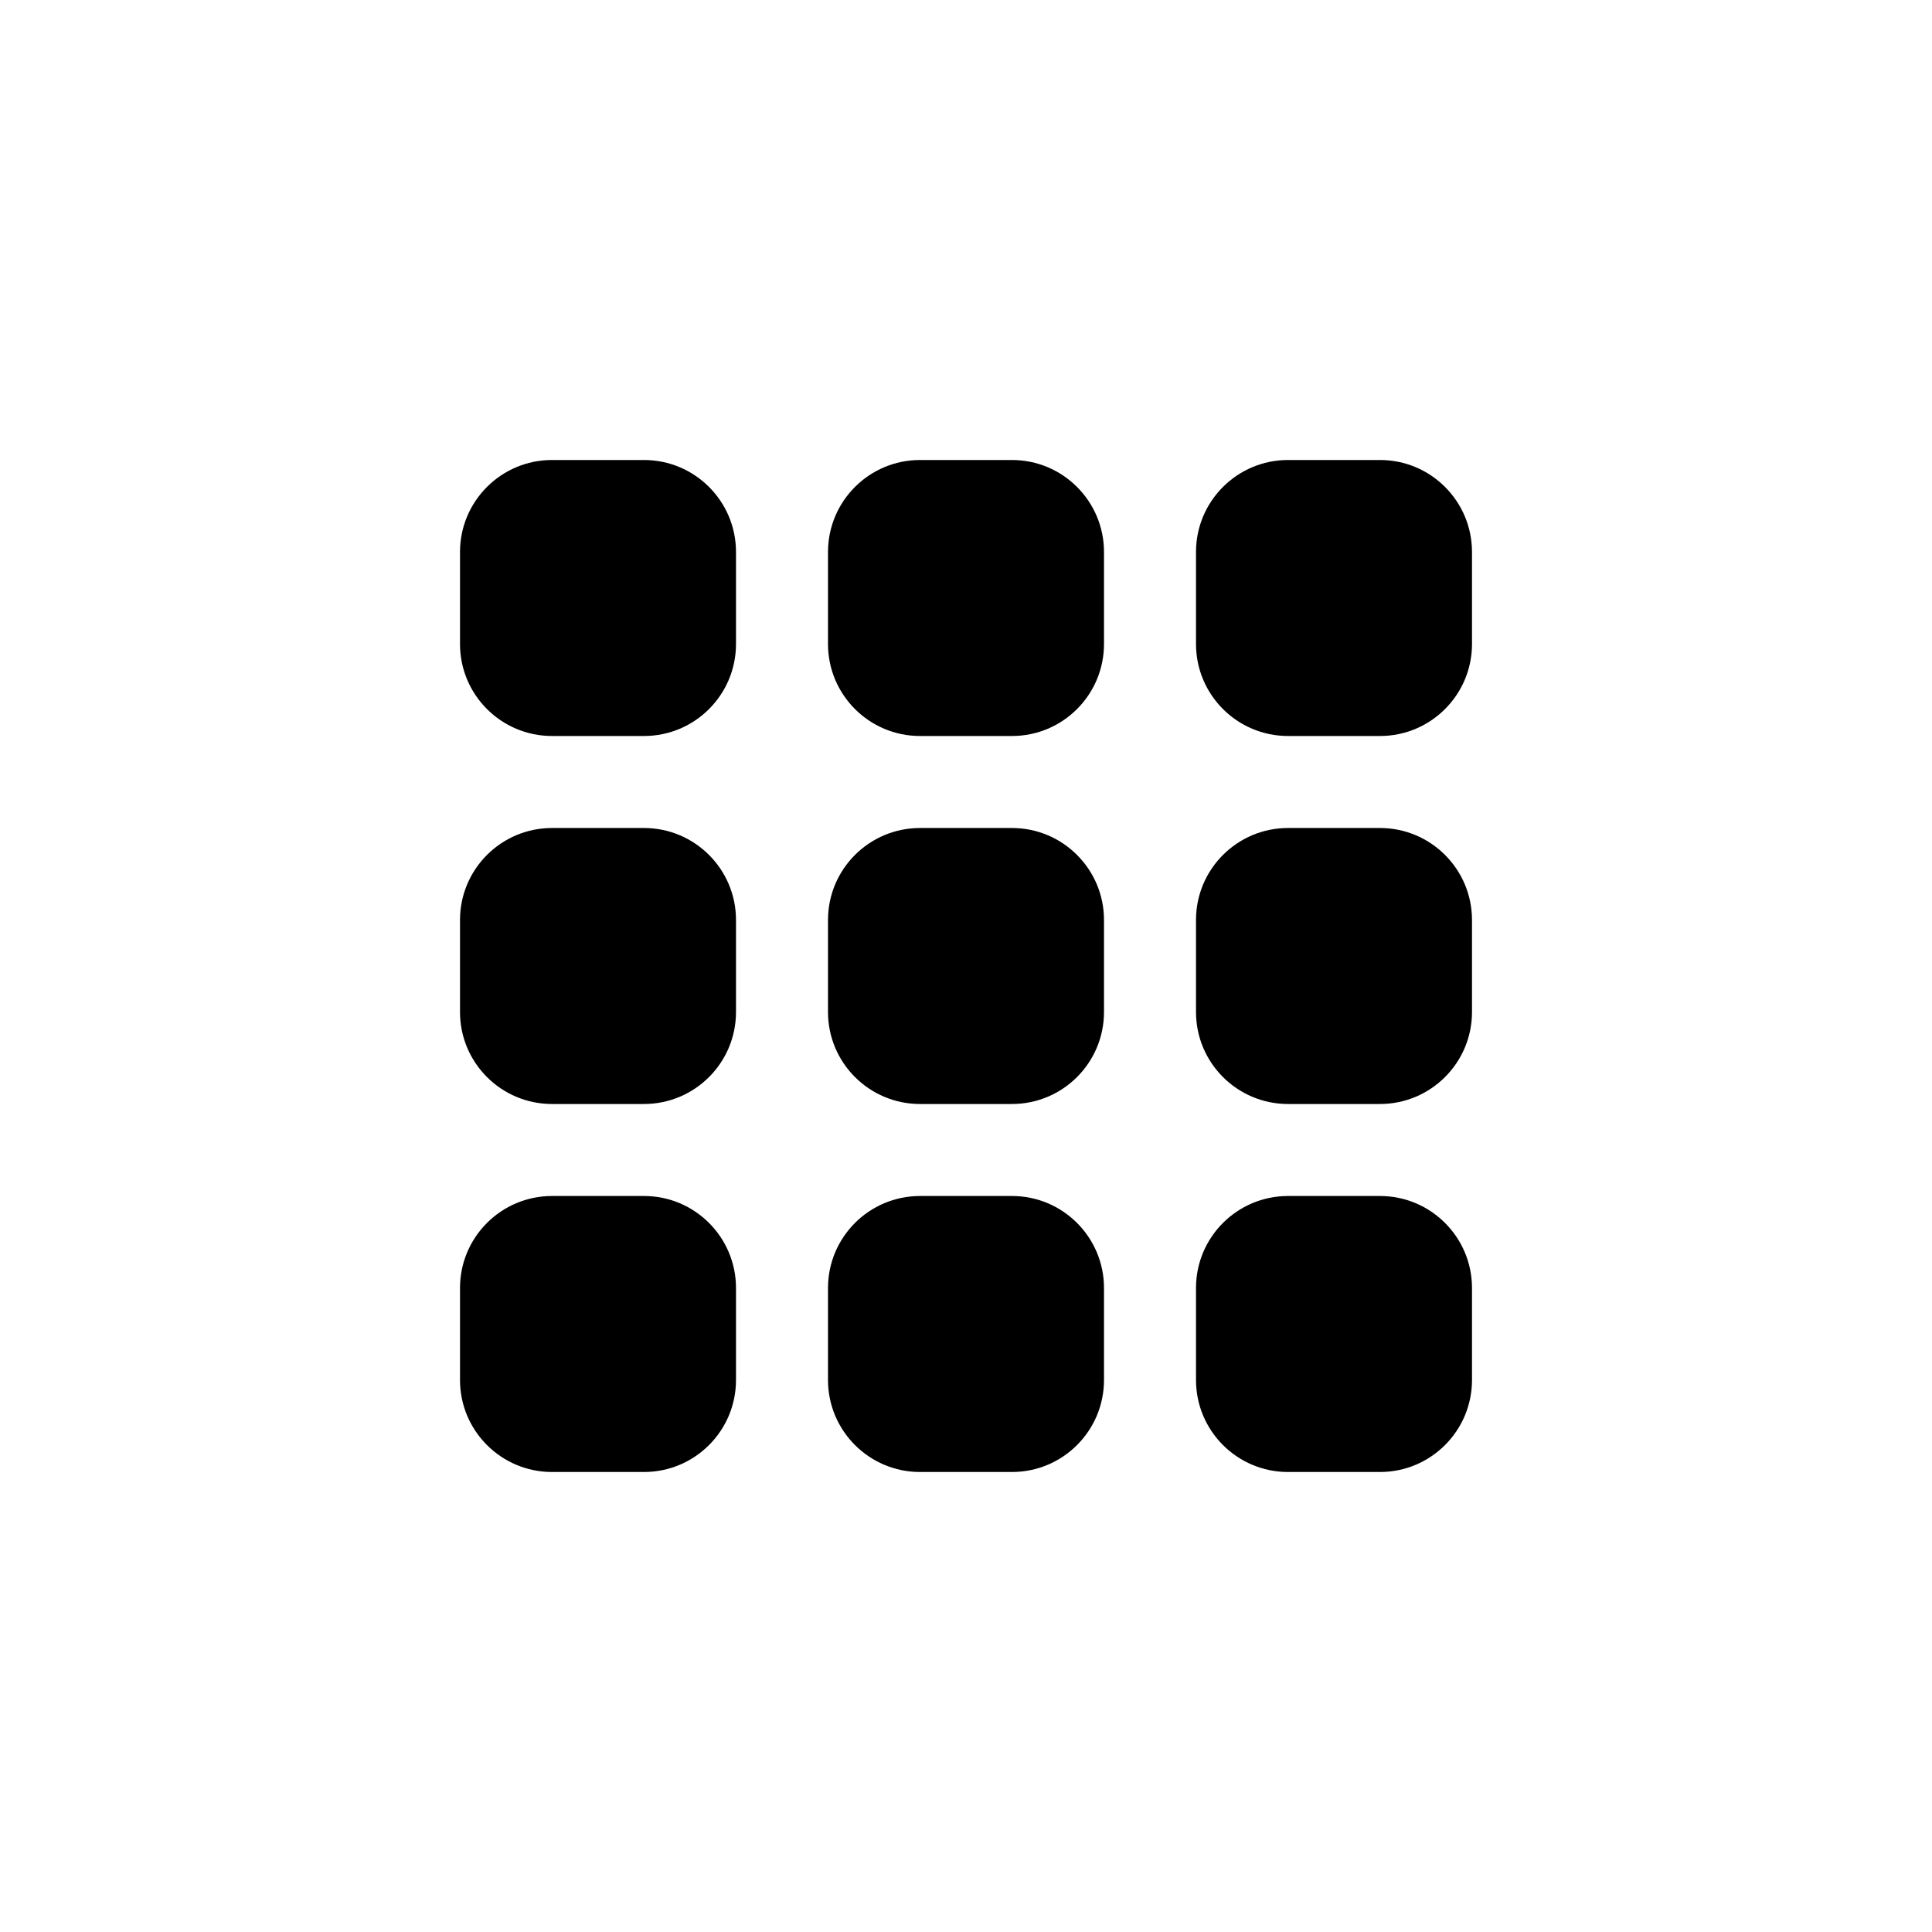 <?xml version="1.0" encoding="utf-8"?>
<svg width="800px" height="800px" viewBox="0 0 21 21" xmlns="http://www.w3.org/2000/svg"><path d="m5 4h1c.552 0 1 .448 1 1v1c0 .552-.448 1-1 1h-1c-.552 0-1-.448-1-1v-1c0-.552.448-1 1-1zm0-4h1c.552 0 1 .448 1 1v1c0 .552-.448 1-1 1h-1c-.552 0-1-.448-1-1v-1c0-.552.448-1 1-1zm4 4h1c.552 0 1 .448 1 1v1c0 .552-.448 1-1 1h-1c-.552 0-1-.448-1-1v-1c0-.552.448-1 1-1zm0-4h1c.552 0 1 .448 1 1v1c0 .552-.448 1-1 1h-1c-.552 0-1-.448-1-1v-1c0-.552.448-1 1-1zm0 8h1c.552 0 1 .448 1 1v1c0 .552-.448 1-1 1h-1c-.552 0-1-.448-1-1v-1c0-.552.448-1 1-1zm-4 0h1c.552 0 1 .448 1 1v1c0 .552-.448 1-1 1h-1c-.552 0-1-.448-1-1v-1c0-.552.448-1 1-1zm-4-4h1c.552 0 1 .448 1 1v1c0 .552-.448 1-1 1h-1c-.552 0-1-.448-1-1v-1c0-.552.448-1 1-1zm0-4h1c.552 0 1 .448 1 1v1c0 .552-.448 1-1 1h-1c-.552 0-1-.448-1-1v-1c0-.552.448-1 1-1zm0 8h1c.552 0 1 .448 1 1v1c0 .552-.448 1-1 1h-1c-.552 0-1-.448-1-1v-1c0-.552.448-1 1-1z" fill="#000000" fill-rule="evenodd" transform="translate(5 5)"/></svg>